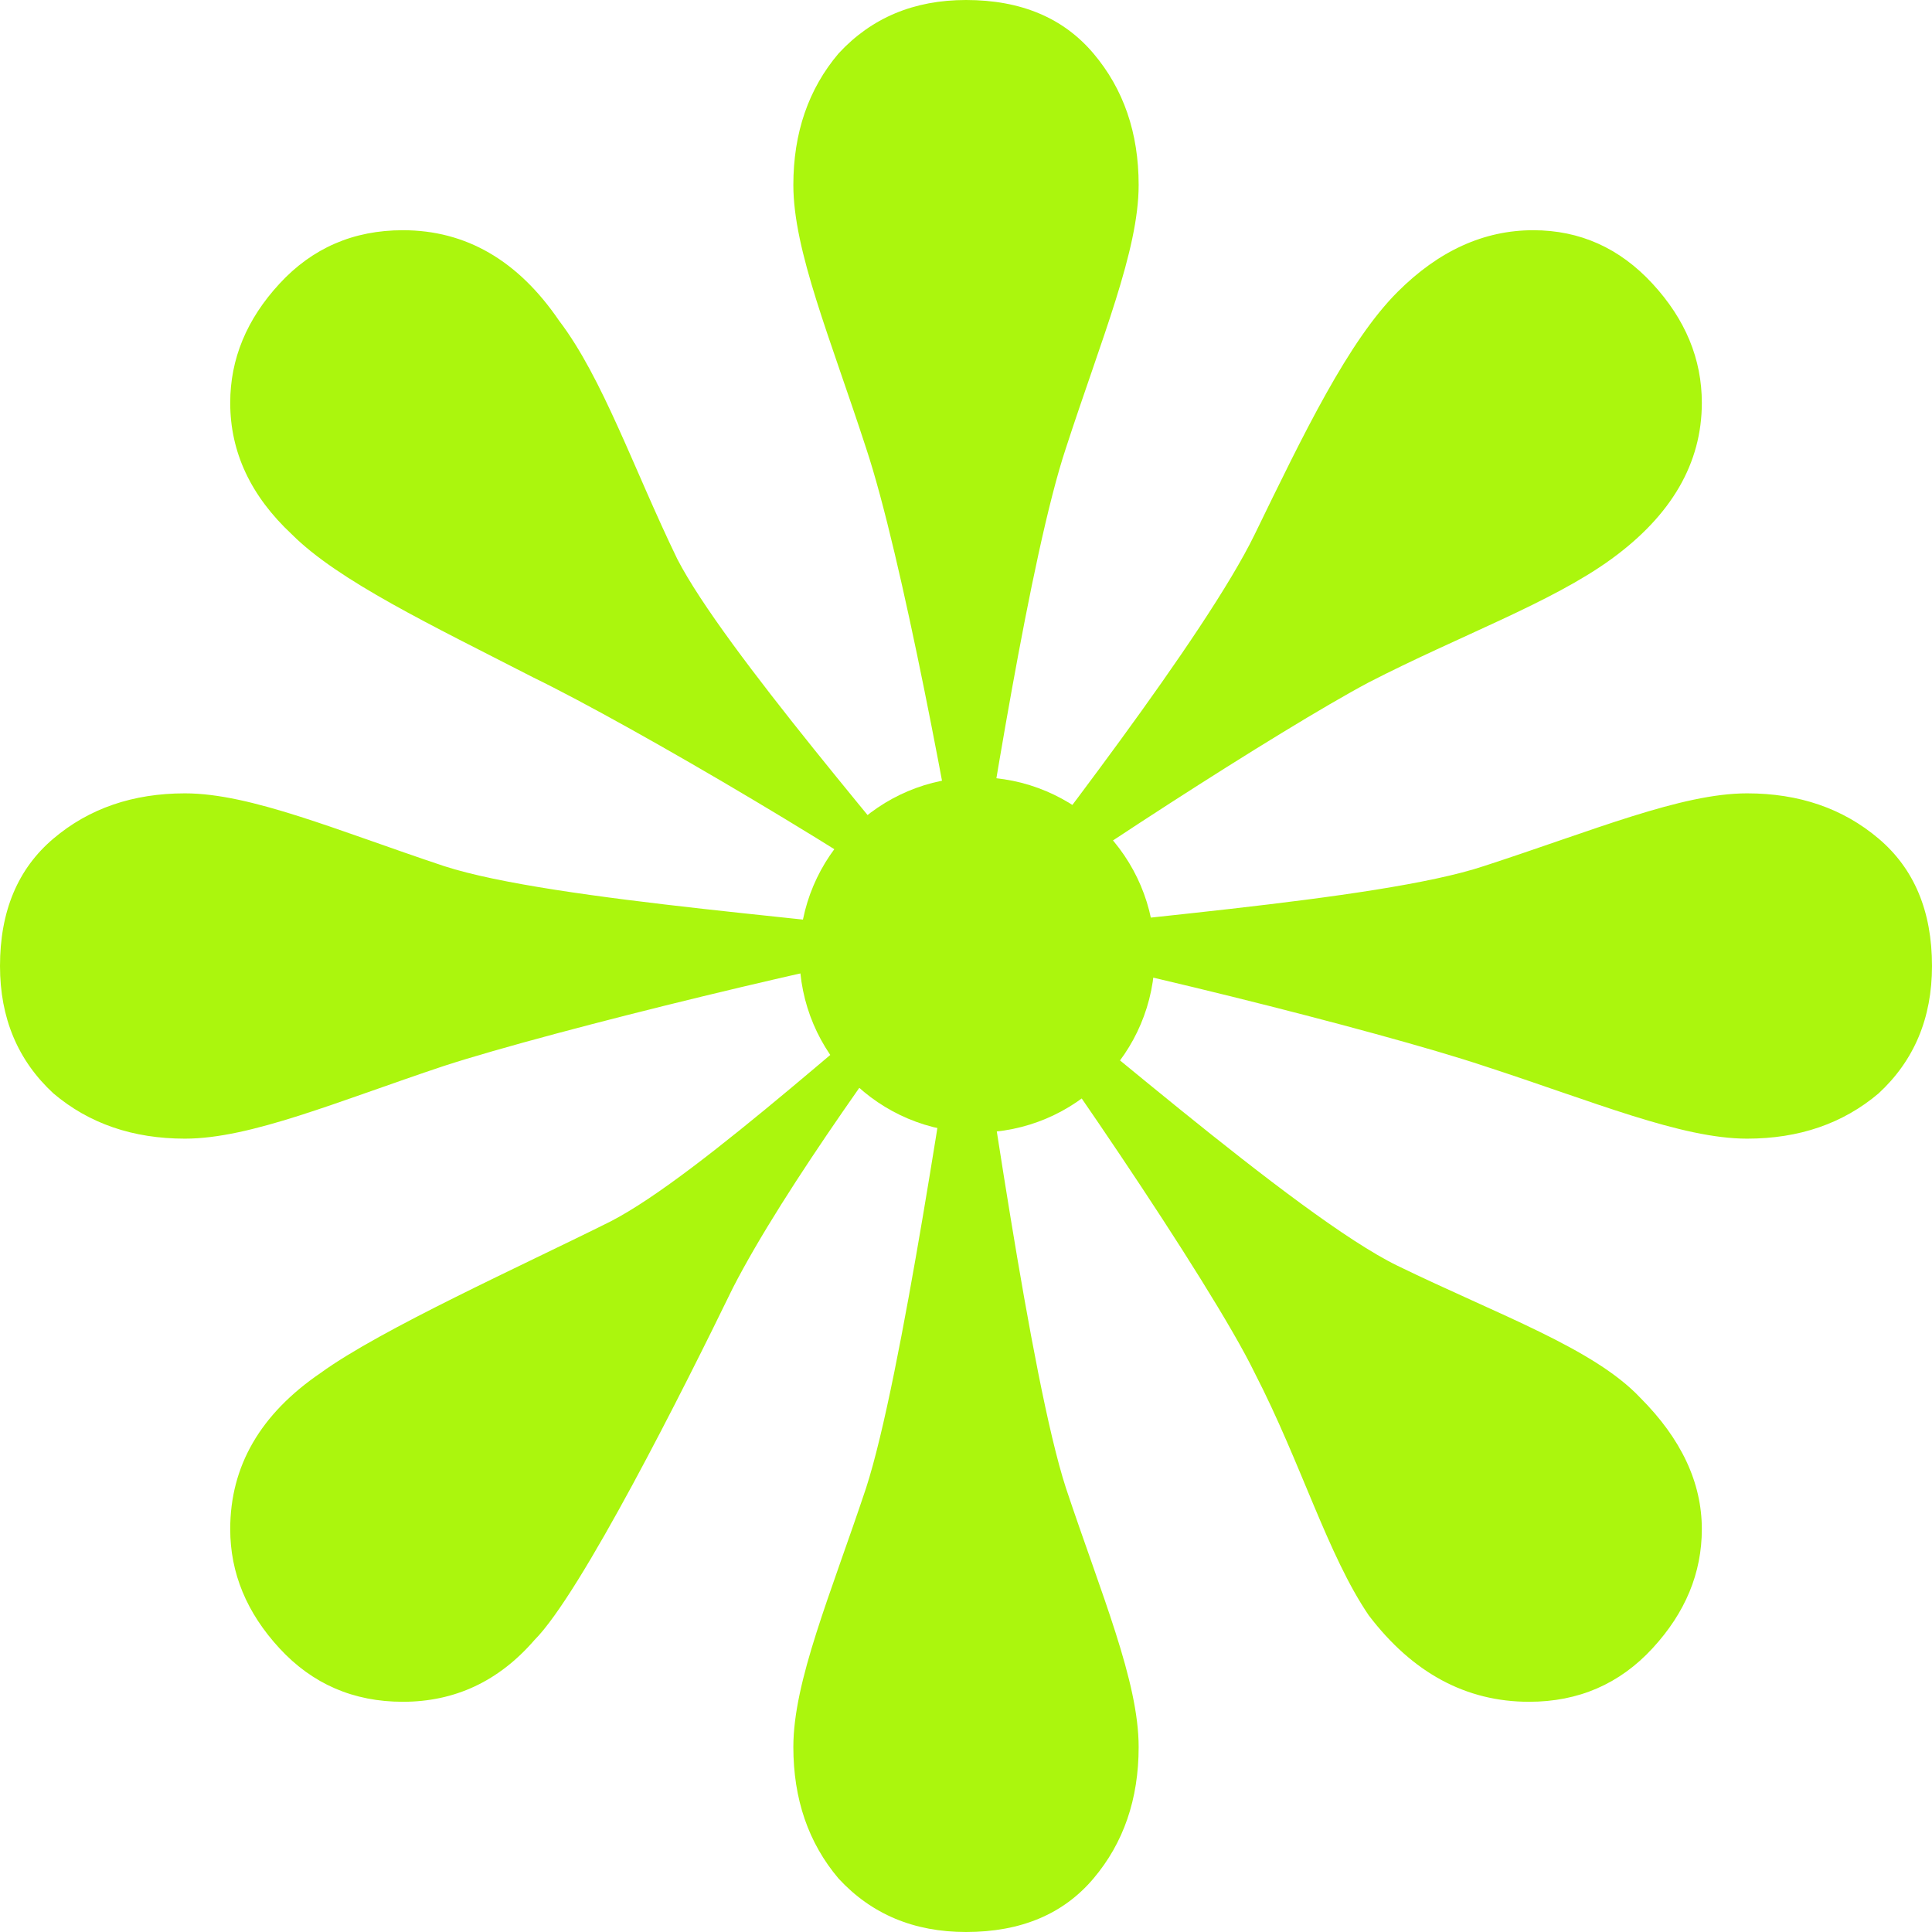 <?xml version="1.0" encoding="UTF-8"?> <svg xmlns="http://www.w3.org/2000/svg" width="44" height="44" viewBox="0 0 44 44" fill="none"><path d="M6.647 12.17C5.711 11.296 5.243 10.298 5.243 9.174C5.243 8.176 5.617 7.271 6.366 6.46C7.115 5.648 8.051 5.243 9.174 5.243C10.61 5.243 11.796 5.929 12.732 7.302C13.73 8.613 14.427 10.672 15.425 12.732C16.486 14.791 20.455 19.336 22.015 21.333C22.452 21.084 21.531 21.515 22.093 21.39C21.656 18.706 20.535 12.638 19.724 10.204C18.913 7.708 18.068 5.711 18.068 4.213C18.068 3.027 18.411 2.028 19.098 1.217C19.847 0.406 20.814 0 22 0C23.248 0 24.216 0.406 24.902 1.217C25.589 2.028 25.932 3.027 25.932 4.213C25.932 5.711 25.087 7.708 24.276 10.204C23.465 12.638 22.53 18.706 22.093 21.39C21.656 21.141 22.654 21.515 22.093 21.39C23.715 19.268 27.451 14.479 28.575 12.17C29.698 9.861 30.706 7.77 31.83 6.647C32.766 5.711 33.796 5.243 34.919 5.243C35.98 5.243 36.885 5.648 37.634 6.46C38.383 7.271 38.758 8.176 38.758 9.174C38.758 10.547 38.071 11.733 36.698 12.732C35.325 13.73 33.234 14.479 31.174 15.54C29.177 16.601 24.09 19.892 22.093 21.39C21.968 20.828 22.343 21.827 22.093 21.39C24.776 20.953 31.362 20.535 33.796 19.724C36.292 18.913 38.289 18.068 39.787 18.068C40.973 18.068 41.972 18.411 42.783 19.098C43.594 19.784 44 20.752 44 22C44 23.186 43.594 24.153 42.783 24.902C41.972 25.589 40.973 25.932 39.787 25.932C38.289 25.932 36.292 25.087 33.796 24.276C31.362 23.465 24.776 21.827 22.093 21.39C21.968 21.952 22.265 20.896 22.015 21.333C24.2 22.956 29.521 27.704 31.83 28.828C34.139 29.951 36.292 30.706 37.353 31.83C38.289 32.766 38.758 33.764 38.758 34.825C38.758 35.824 38.383 36.729 37.634 37.54C36.885 38.352 35.949 38.757 34.825 38.757C33.39 38.757 32.173 38.102 31.174 36.791C30.238 35.418 29.636 33.328 28.575 31.268C27.576 29.209 23.587 23.387 22.027 21.39C22.588 21.265 21.59 21.64 22.027 21.39C22.464 24.074 23.465 31.393 24.276 33.889C25.087 36.323 25.932 38.289 25.932 39.787C25.932 40.973 25.589 41.972 24.902 42.783C24.216 43.594 23.248 44 22 44C20.814 44 19.847 43.594 19.098 42.783C18.411 41.972 18.068 40.973 18.068 39.787C18.068 38.289 18.913 36.323 19.724 33.889C20.535 31.393 21.59 24.074 22.027 21.39C22.464 21.64 21.465 21.265 22.027 21.39C20.404 23.575 17.875 27.024 16.69 29.333C15.566 31.643 13.231 36.292 12.17 37.353C11.359 38.289 10.36 38.757 9.174 38.757C8.051 38.757 7.115 38.352 6.366 37.54C5.617 36.729 5.243 35.824 5.243 34.825C5.243 33.39 5.929 32.204 7.302 31.268C8.675 30.27 11.911 28.815 13.908 27.816C15.968 26.755 20.033 22.951 22.093 21.39C21.781 20.953 22.151 21.952 22.027 21.39C19.343 21.827 12.607 23.465 10.111 24.276C7.677 25.087 5.711 25.932 4.213 25.932C3.027 25.932 2.028 25.589 1.217 24.902C0.406 24.153 0 23.186 0 22C0 20.752 0.406 19.784 1.217 19.098C2.028 18.411 3.027 18.068 4.213 18.068C5.711 18.068 7.677 18.913 10.111 19.724C12.607 20.535 19.343 20.953 22.027 21.39C22.151 20.828 21.843 21.827 22.093 21.39C19.908 19.767 14.447 16.549 12.138 15.425C9.829 14.239 7.708 13.231 6.647 12.17Z" fill="#ABF60D"></path><path d="M26.299 21.747C26.299 23.982 24.487 25.793 22.253 25.793C20.018 25.793 18.207 23.982 18.207 21.747C18.207 19.513 20.018 17.701 22.253 17.701C24.487 17.701 26.299 19.513 26.299 21.747Z" fill="#ABF60D"></path></svg> 